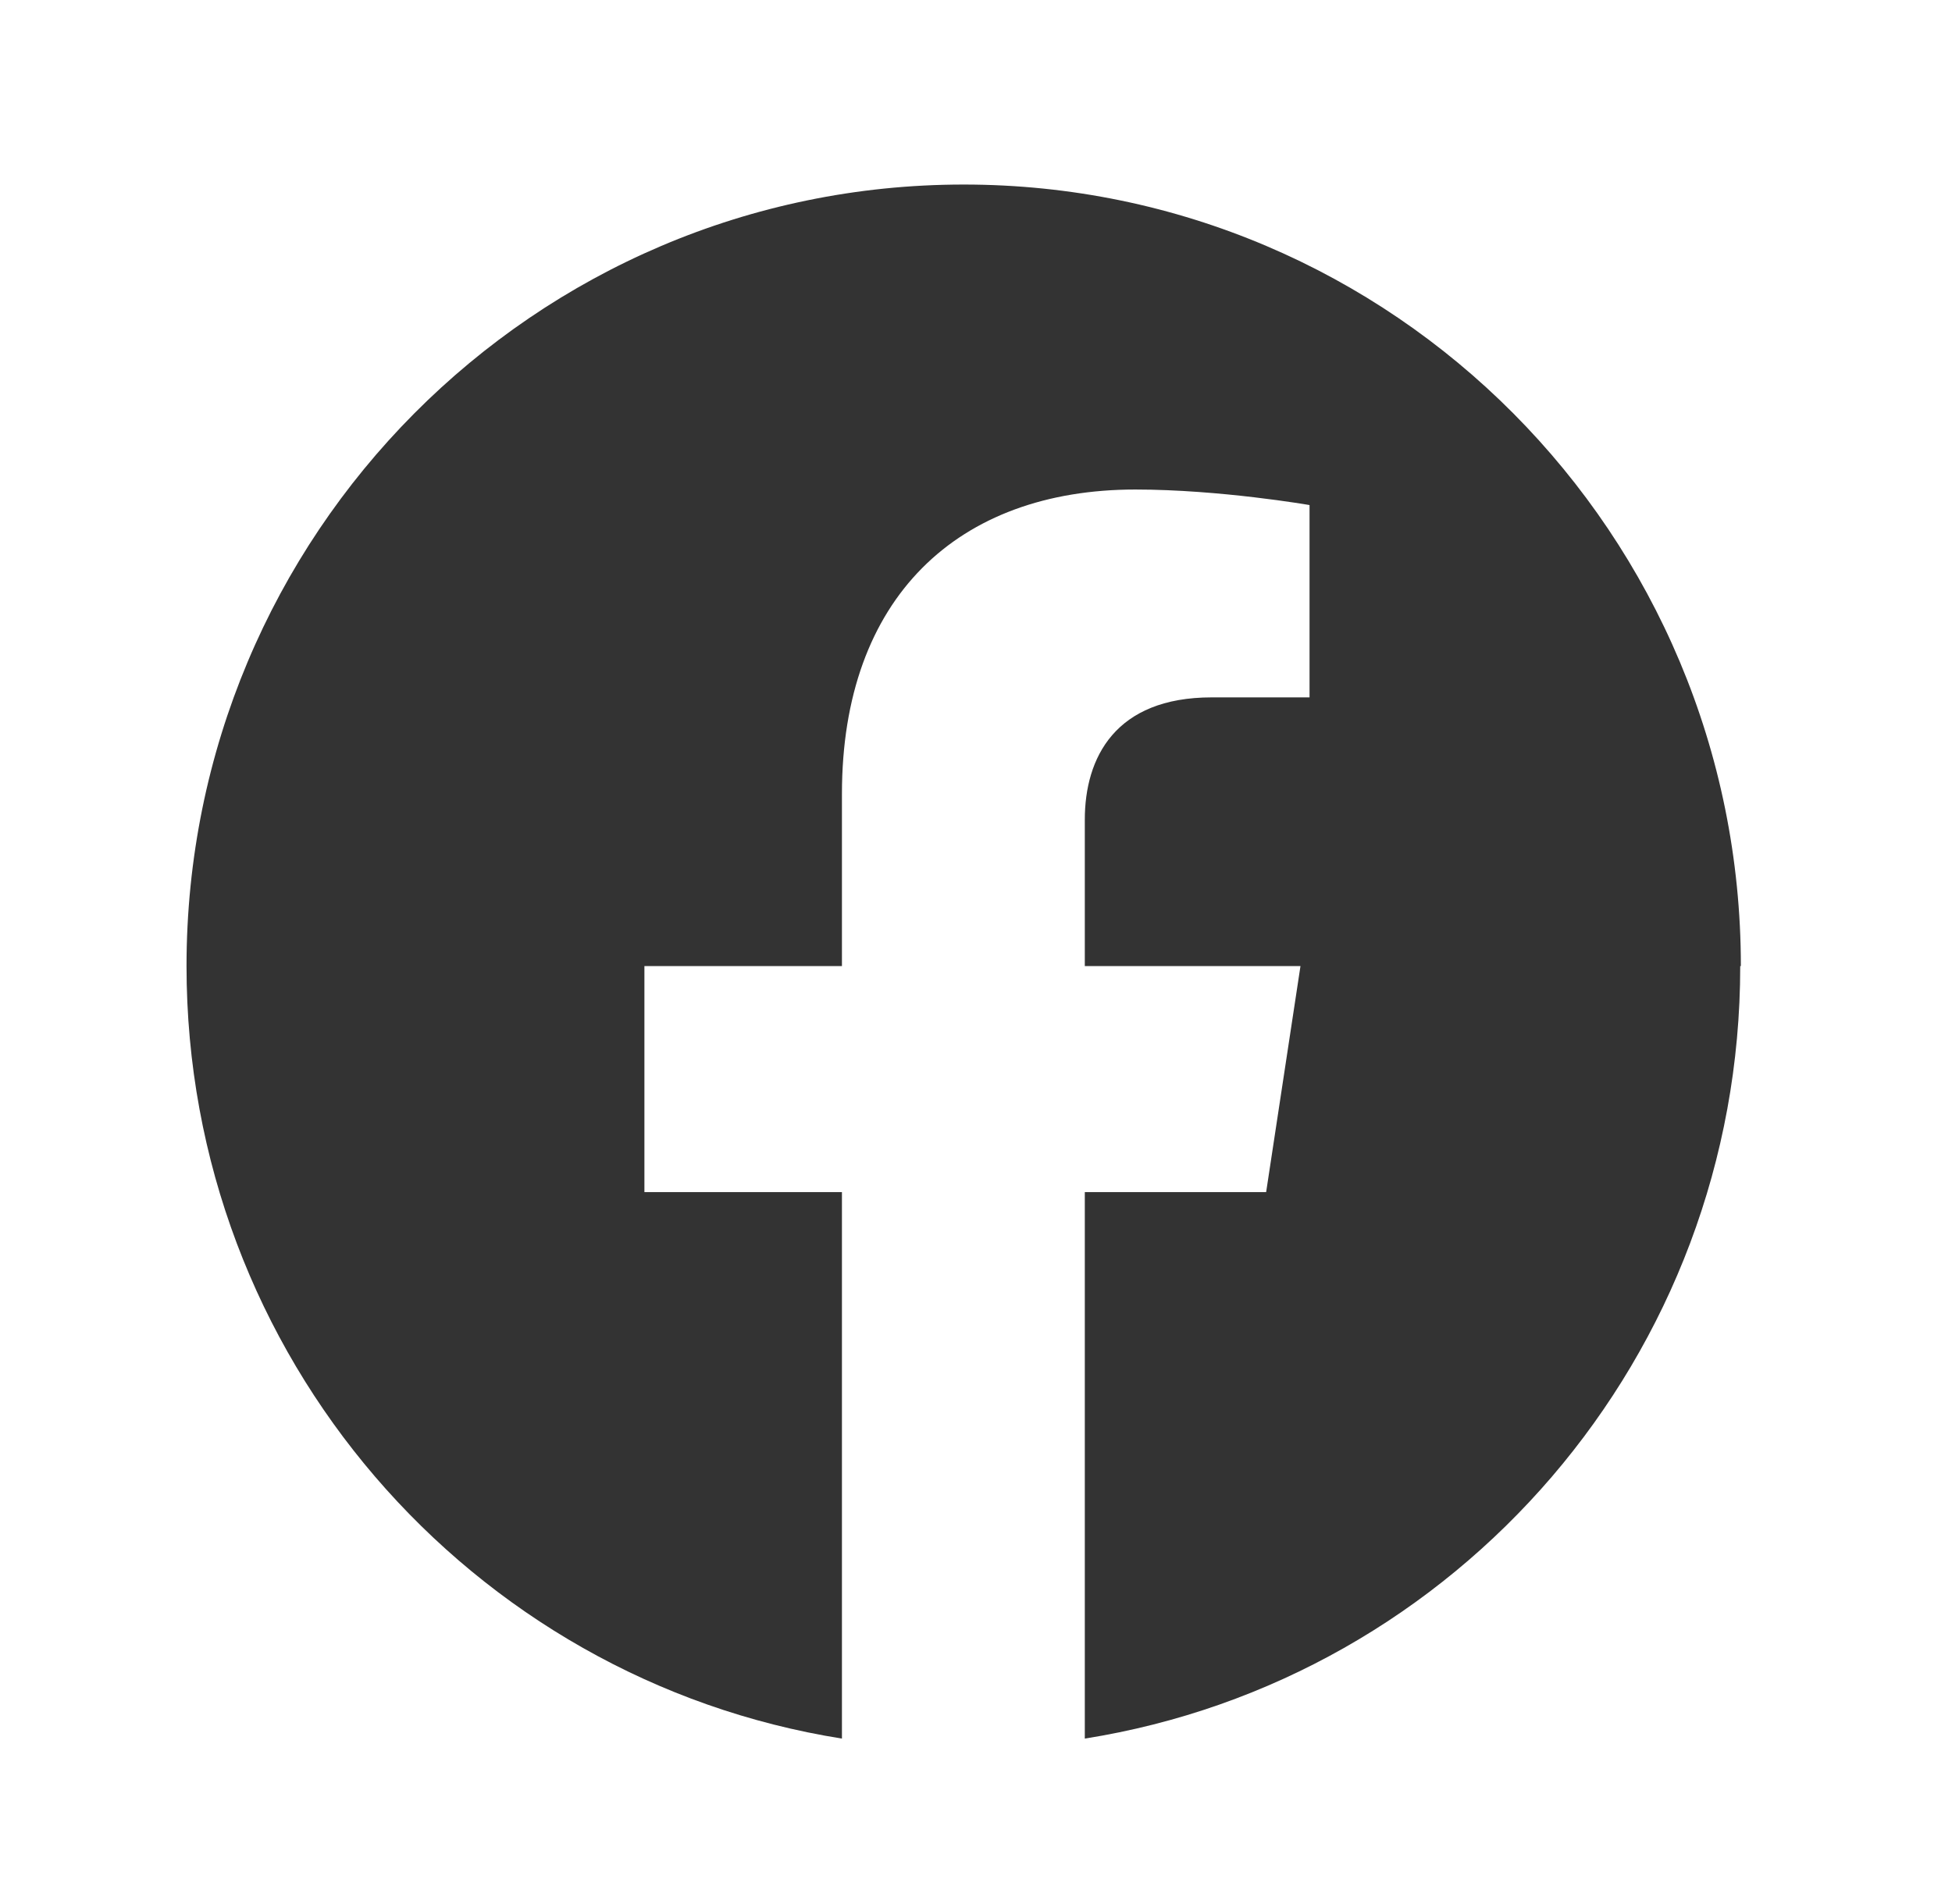 <?xml version="1.0" encoding="UTF-8"?><svg xmlns="http://www.w3.org/2000/svg" xmlns:xlink="http://www.w3.org/1999/xlink" viewBox="0 0 30.14 29.41"><defs><style>.cls-1{isolation:isolate;}.cls-2{fill:none;}.cls-2,.cls-3,.cls-4{stroke-width:0px;}.cls-5{clip-path:url(#clippath-4);}.cls-3{fill:#333;}.cls-6{clip-path:url(#clippath);}.cls-4{fill:url(#Dégradé_sans_nom);}</style><clipPath id="clippath"><rect class="cls-2" x="-524.79" y="-1433.6" width="2000" height="6000"/></clipPath><clipPath id="clippath-4"><rect class="cls-2" x="-524.79" y="-1433.6" width="2000" height="6000"/></clipPath><clipPath id="clippath-9"><rect class="cls-2" x="-523.46" y="-605" width="1998.67" height="378.64"/></clipPath><clipPath id="clippath-10"><rect class="cls-2" x="-522.74" y="-636.99" width="2004.63" height="1123.77"/></clipPath><linearGradient id="Dégradé_sans_nom" x1="-524.79" y1="4566.4" x2="-523.79" y2="4566.4" gradientTransform="translate(10191930.65 1170043.94) rotate(90) scale(2231.83)" gradientUnits="userSpaceOnUse"><stop offset="0" stop-color="#fff"/><stop offset=".65" stop-color="#080808"/><stop offset="1" stop-color="#000"/></linearGradient><mask id="mask" x="-1083.26" y="-1636.86" width="3125.66" height="3123.51" maskUnits="userSpaceOnUse"><rect class="cls-4" x="-614.94" y="-1191.35" width="2189.02" height="2232.5" transform="translate(207.43 326.85) rotate(-47)"/></mask></defs><g class="cls-1"><g id="Calque_1"><g class="cls-6"><g class="cls-5"><path class="cls-3" d="m26.88,14.92c0-6.67-5.37-12.07-12-12.07S2.88,8.26,2.88,14.92c0,6.03,4.39,11.02,10.12,11.93v-8.44h-3.05v-3.49h3.05v-2.66c0-3.03,1.79-4.7,4.53-4.7,1.31,0,2.69.24,2.69.24v2.97h-1.51c-1.49,0-1.96.93-1.96,1.89v2.26h3.33l-.53,3.49h-2.8v8.44c5.74-.91,10.12-5.9,10.12-11.93"/></g></g></g></g></svg>